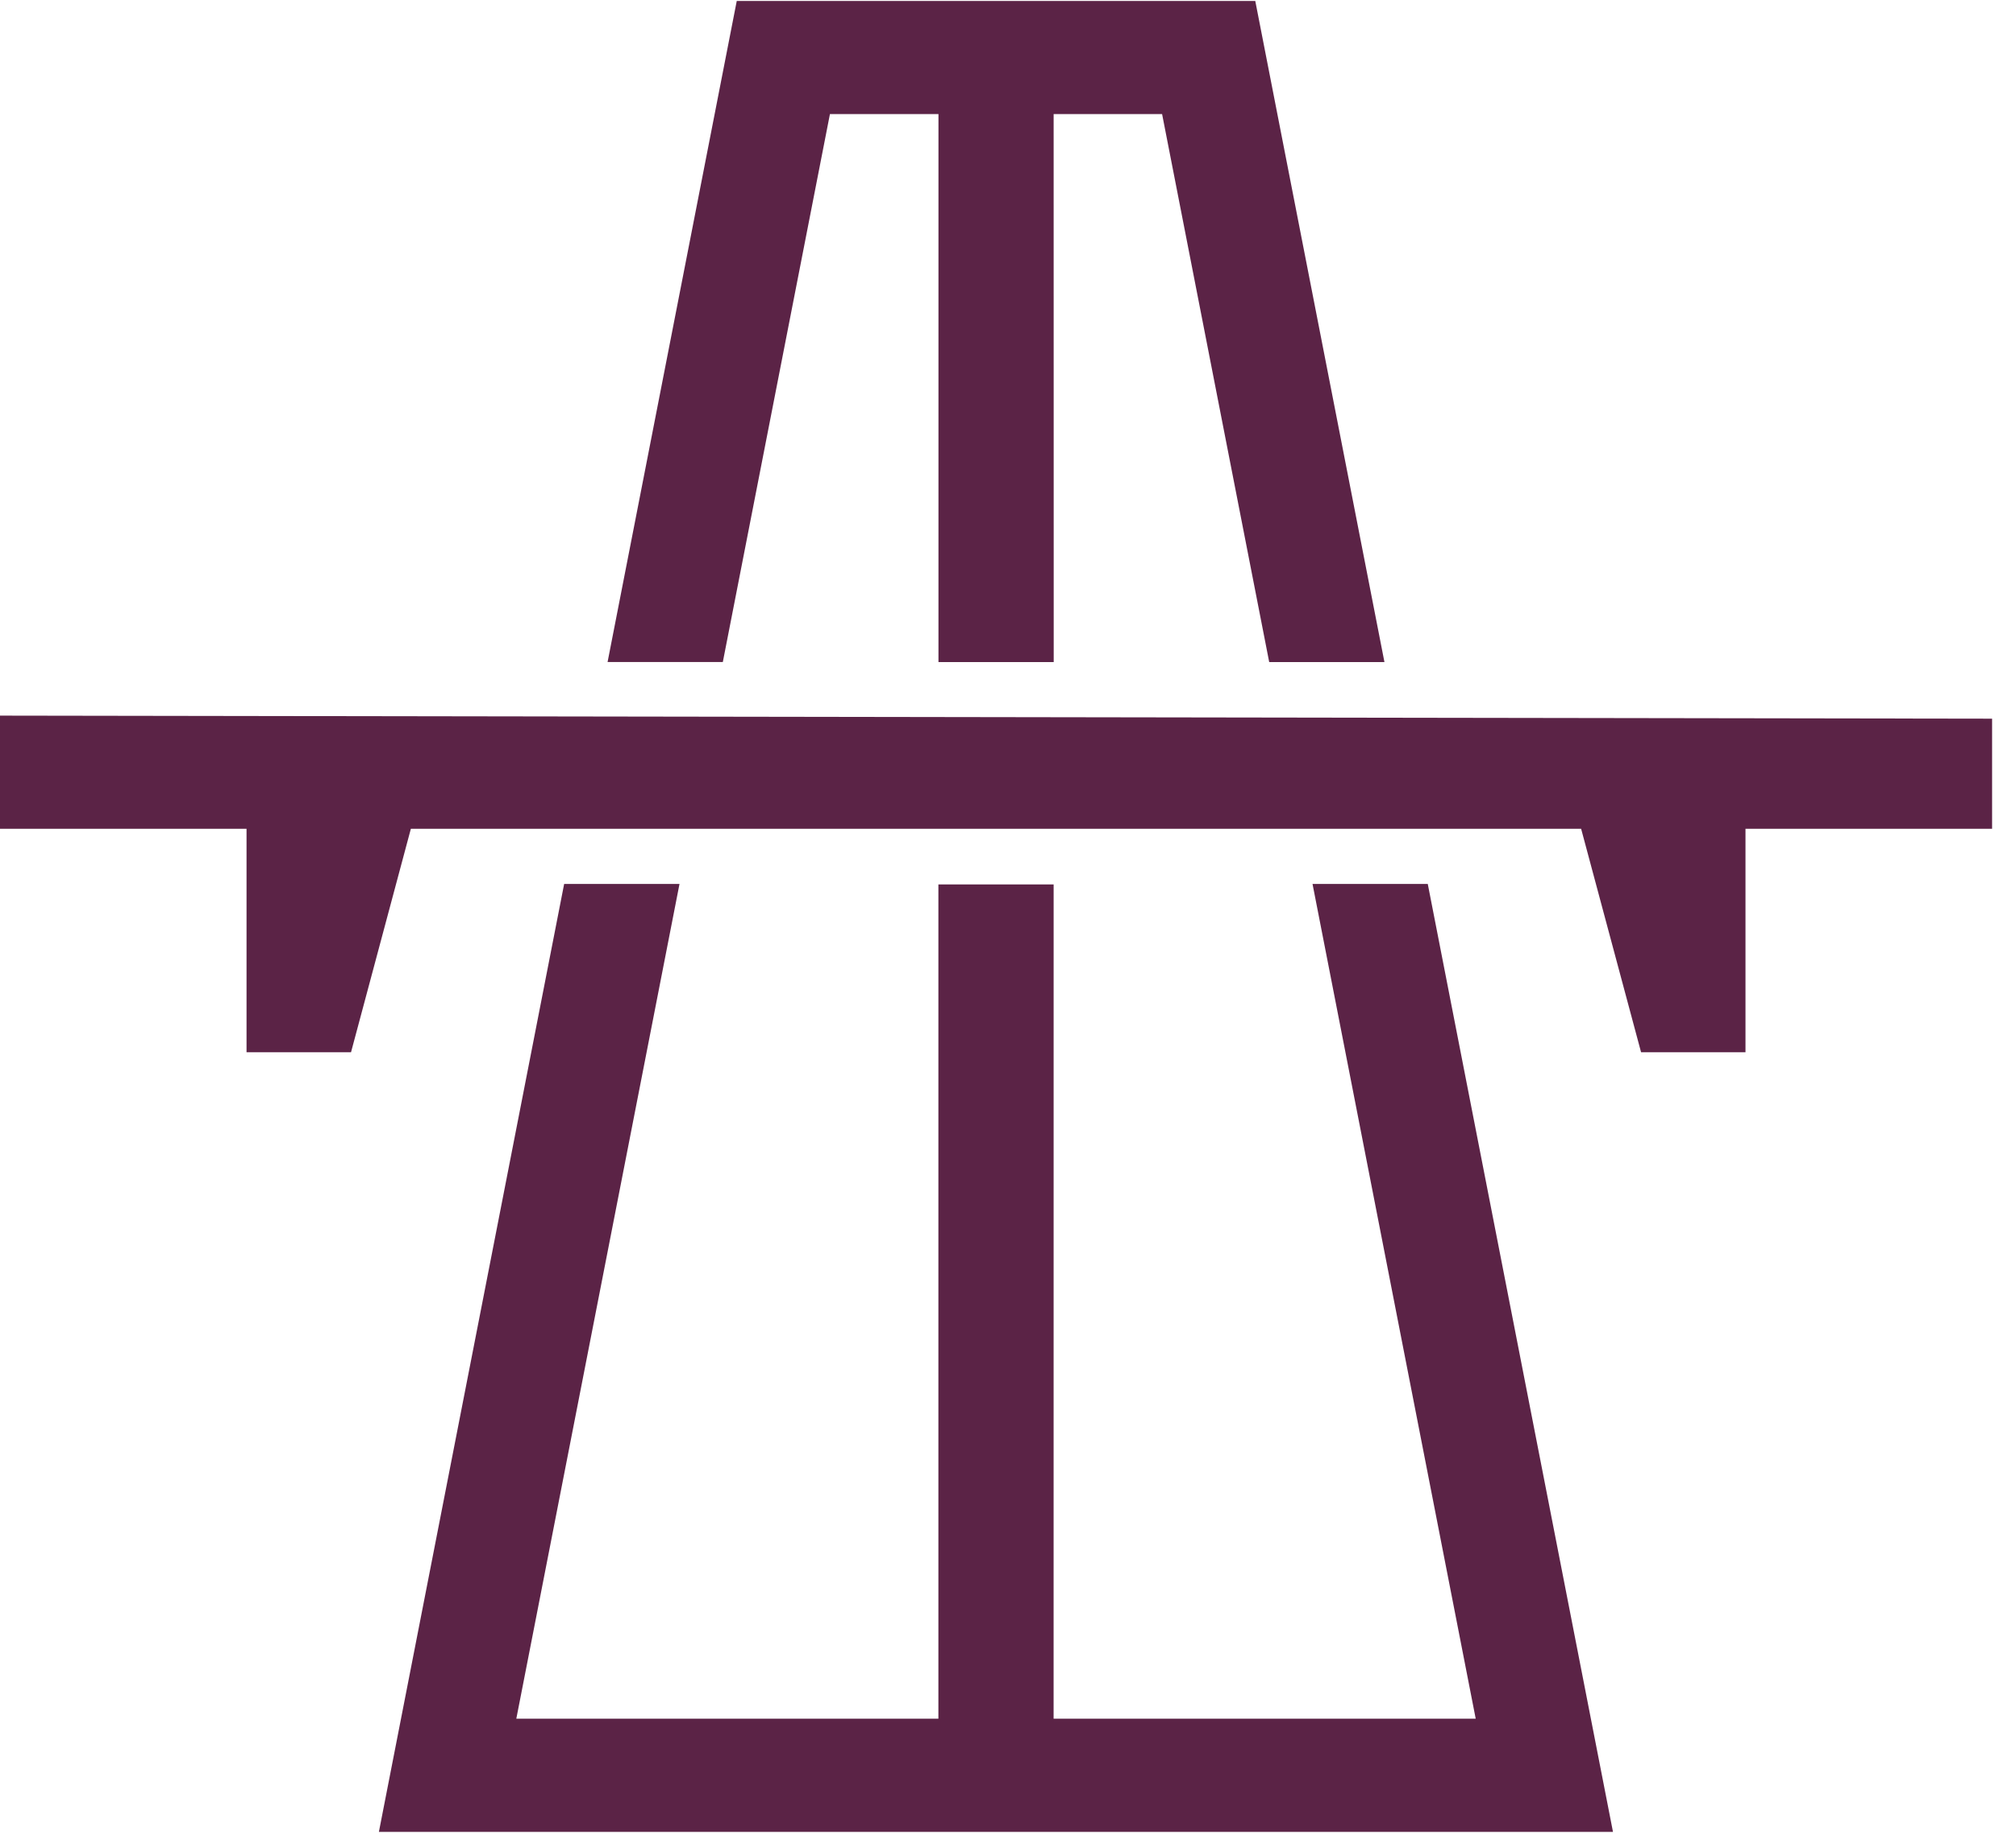 <?xml version="1.0" encoding="UTF-8"?>
<svg width="55px" height="50px" viewBox="0 0 55 50" version="1.1" xmlns="http://www.w3.org/2000/svg" xmlns:xlink="http://www.w3.org/1999/xlink">
    <title>np_highway_1755784_5B2346</title>
    <g id="Page-1" stroke="none" stroke-width="1" fill="none" fill-rule="evenodd">
        <g id="Desktop-HD" transform="translate(-474, -948)" fill="#5B2346" fill-rule="nonzero">
            <g id="np_highway_1755784_5B2346" transform="translate(474, 948)">
                <path d="M28.745,24.128 L25.601,24.128 L25.601,46.888 L14.086,46.888 L18.538,24.115 L15.391,24.115 L10.337,49.975 L44.005,49.975 L38.952,24.115 L35.808,24.115 L40.26,46.888 L28.744,46.888 L28.745,24.128 Z M11.209,22.61 L43.136,22.61 L44.771,28.705 L47.62,28.705 L47.62,22.61 L54.348,22.61 L54.348,19.606 L7.72329061e-15,19.523 L7.72329061e-15,22.61 L6.726,22.61 L6.726,28.705 L9.577,28.705 L11.209,22.61 Z M31.704,3.112 L34.626,18.062 L37.77,18.062 L34.246,0.026 L20.1,0.026 L16.576,18.06 L19.72,18.06 L22.642,3.112 L25.603,3.112 L25.603,18.062 L28.747,18.062 L28.745,3.112 L31.704,3.112 Z" id="Shape"></path>
            </g>
        </g>
    </g>
</svg>